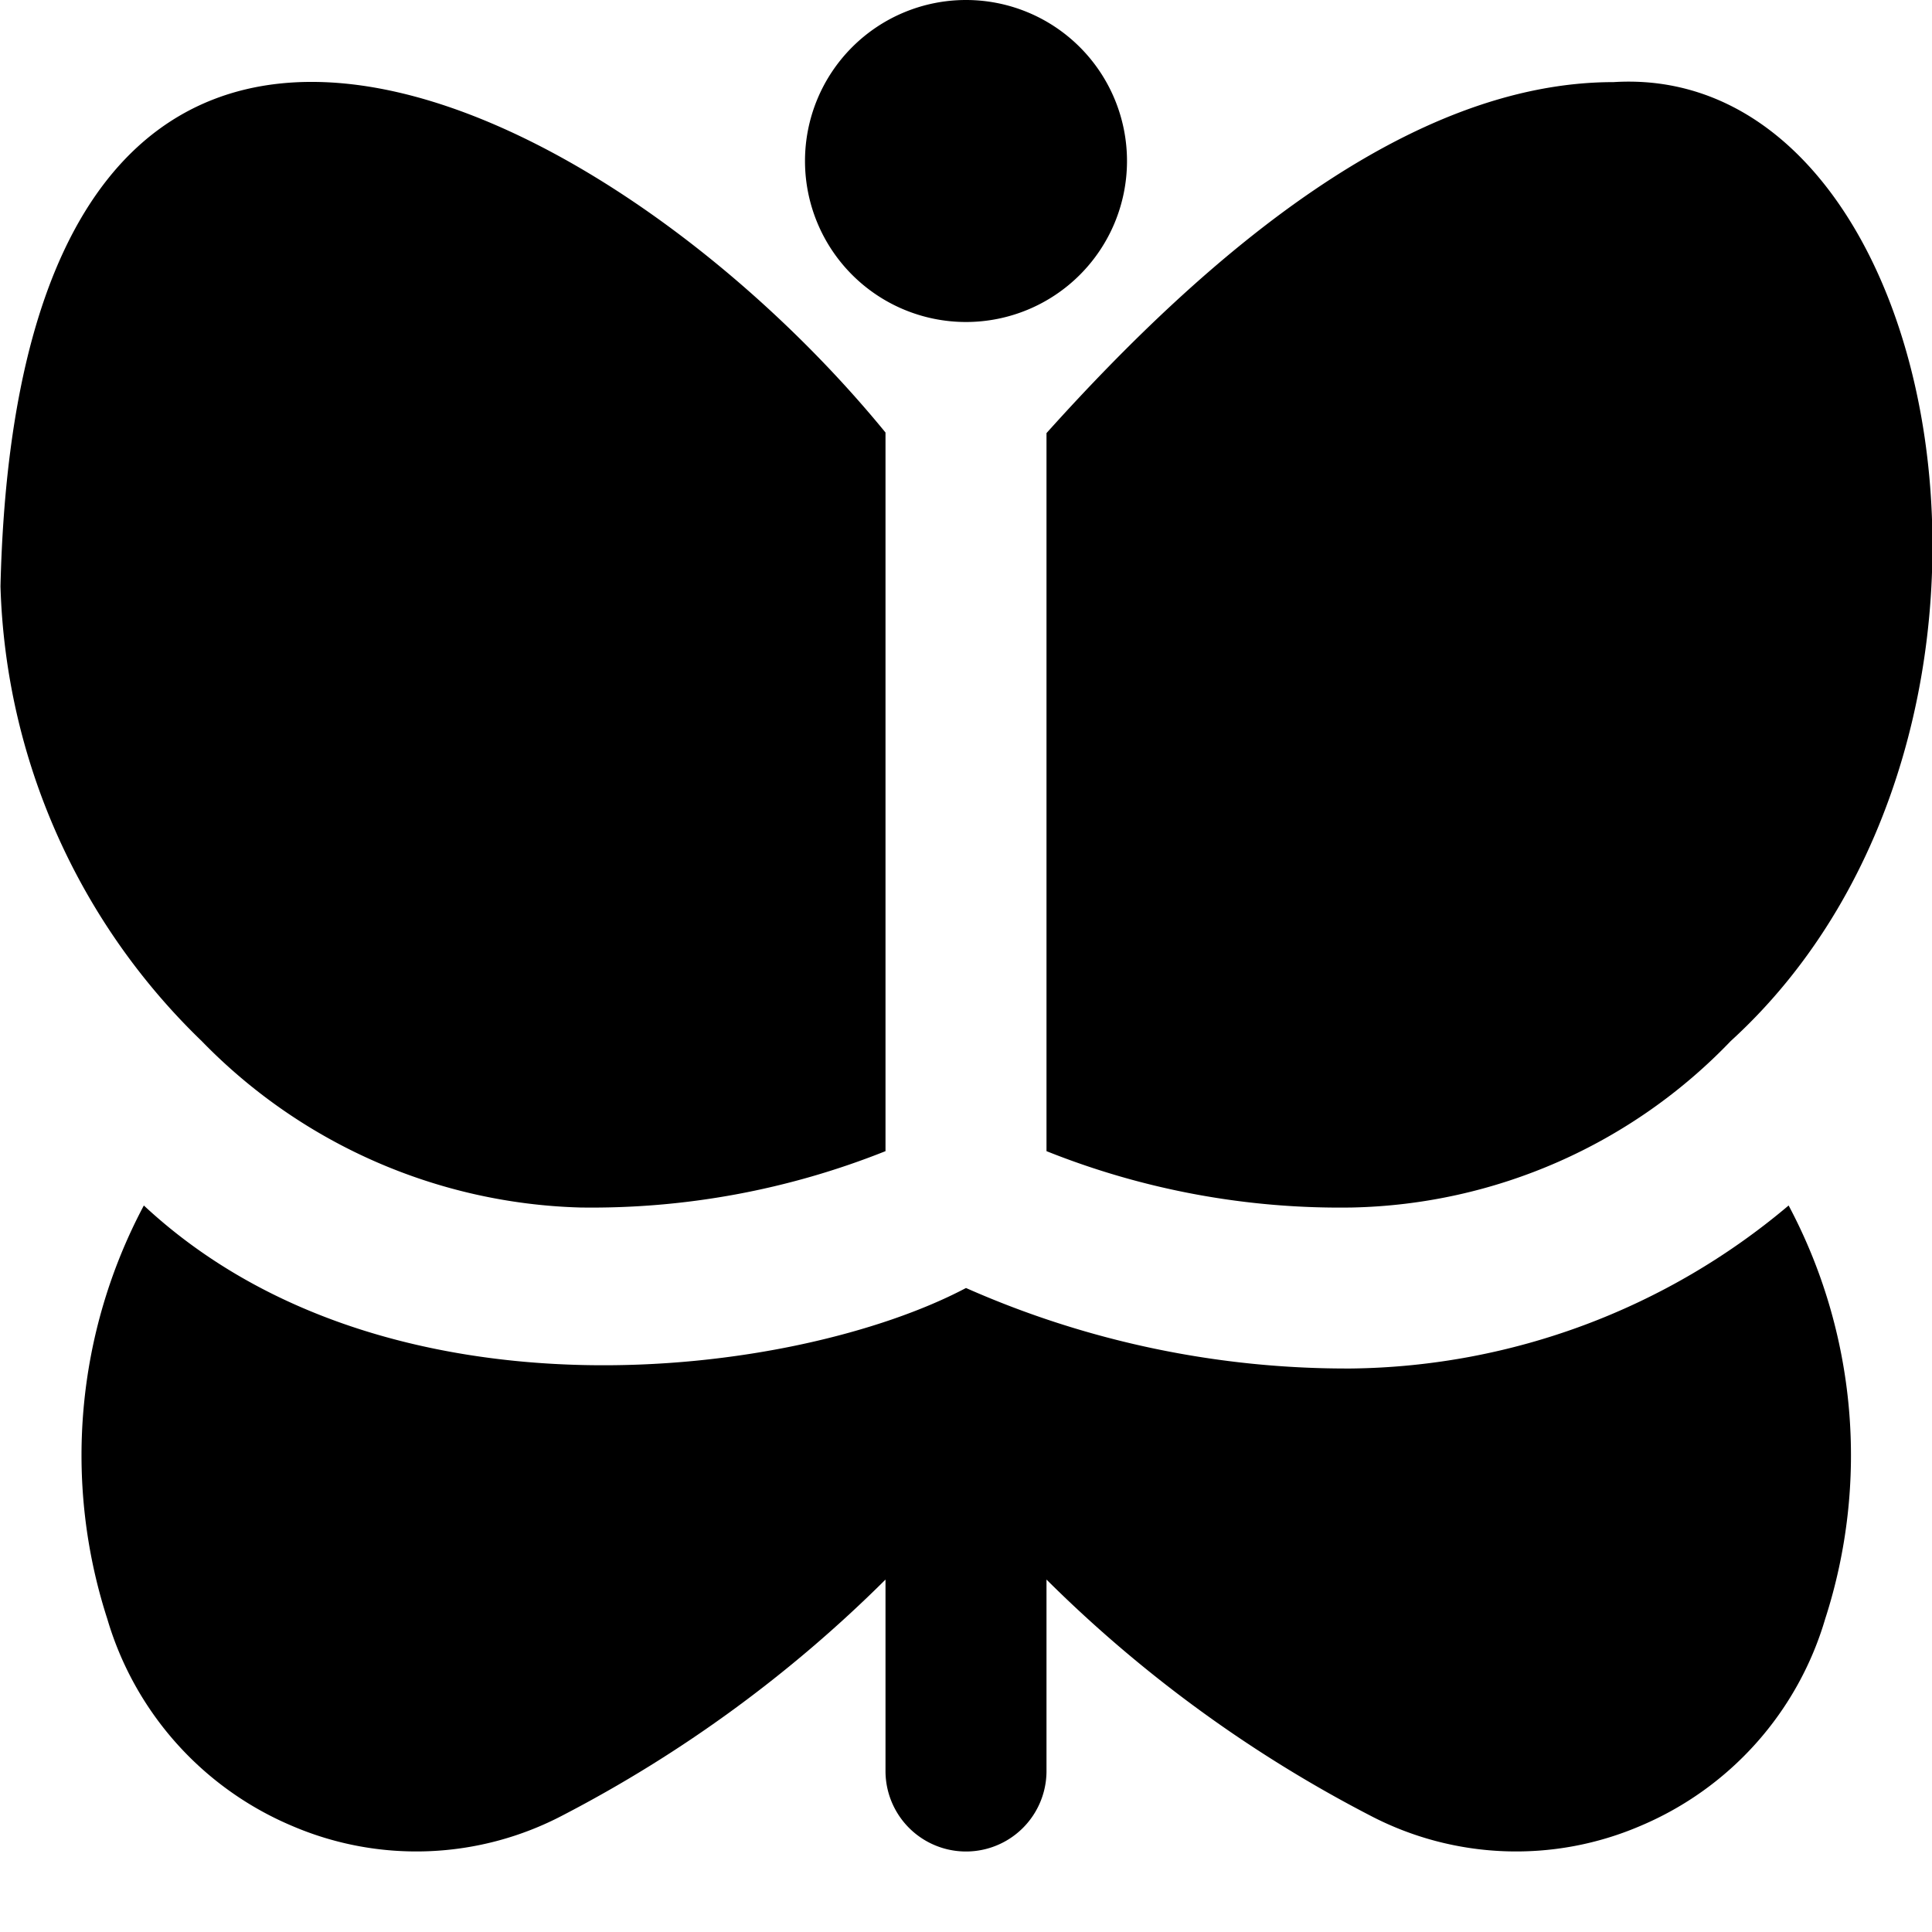 <?xml version="1.0" encoding="UTF-8"?>
<svg xmlns="http://www.w3.org/2000/svg" id="Layer_1" data-name="Layer 1" viewBox="0 0 24 24" width="512" height="512"><path d="M20.044,1.02C24.2.761,25.71,9.091,21.5,12.932A6.708,6.708,0,0,1,16.8,15a9.816,9.816,0,0,1-3.8-.7V5.38C15.018,3.134,17.512,1.02,20.044,1.02ZM12,4a2,2,0,0,0,0-4A2,2,0,0,0,12,4Zm4.791,13A11.685,11.685,0,0,1,12,16l0,0,0,0c-2.1,1.11-7.2,1.783-10.213-1.025a6.606,6.606,0,0,0-.454,5.136,4.021,4.021,0,0,0,2.3,2.573,3.911,3.911,0,0,0,3.355-.132A16.366,16.366,0,0,0,11,19.622V22a1,1,0,0,0,2,0V19.622a16.366,16.366,0,0,0,4.018,2.93,3.911,3.911,0,0,0,3.355.132,4.021,4.021,0,0,0,2.3-2.573,6.606,6.606,0,0,0-.454-5.136A8.571,8.571,0,0,1,16.791,17ZM7.206,15A9.842,9.842,0,0,0,11,14.3V5.373C7.52,1.116.239-2.567.006,7.284a8.183,8.183,0,0,0,2.5,5.649A6.819,6.819,0,0,0,7.206,15Z"/></svg>
